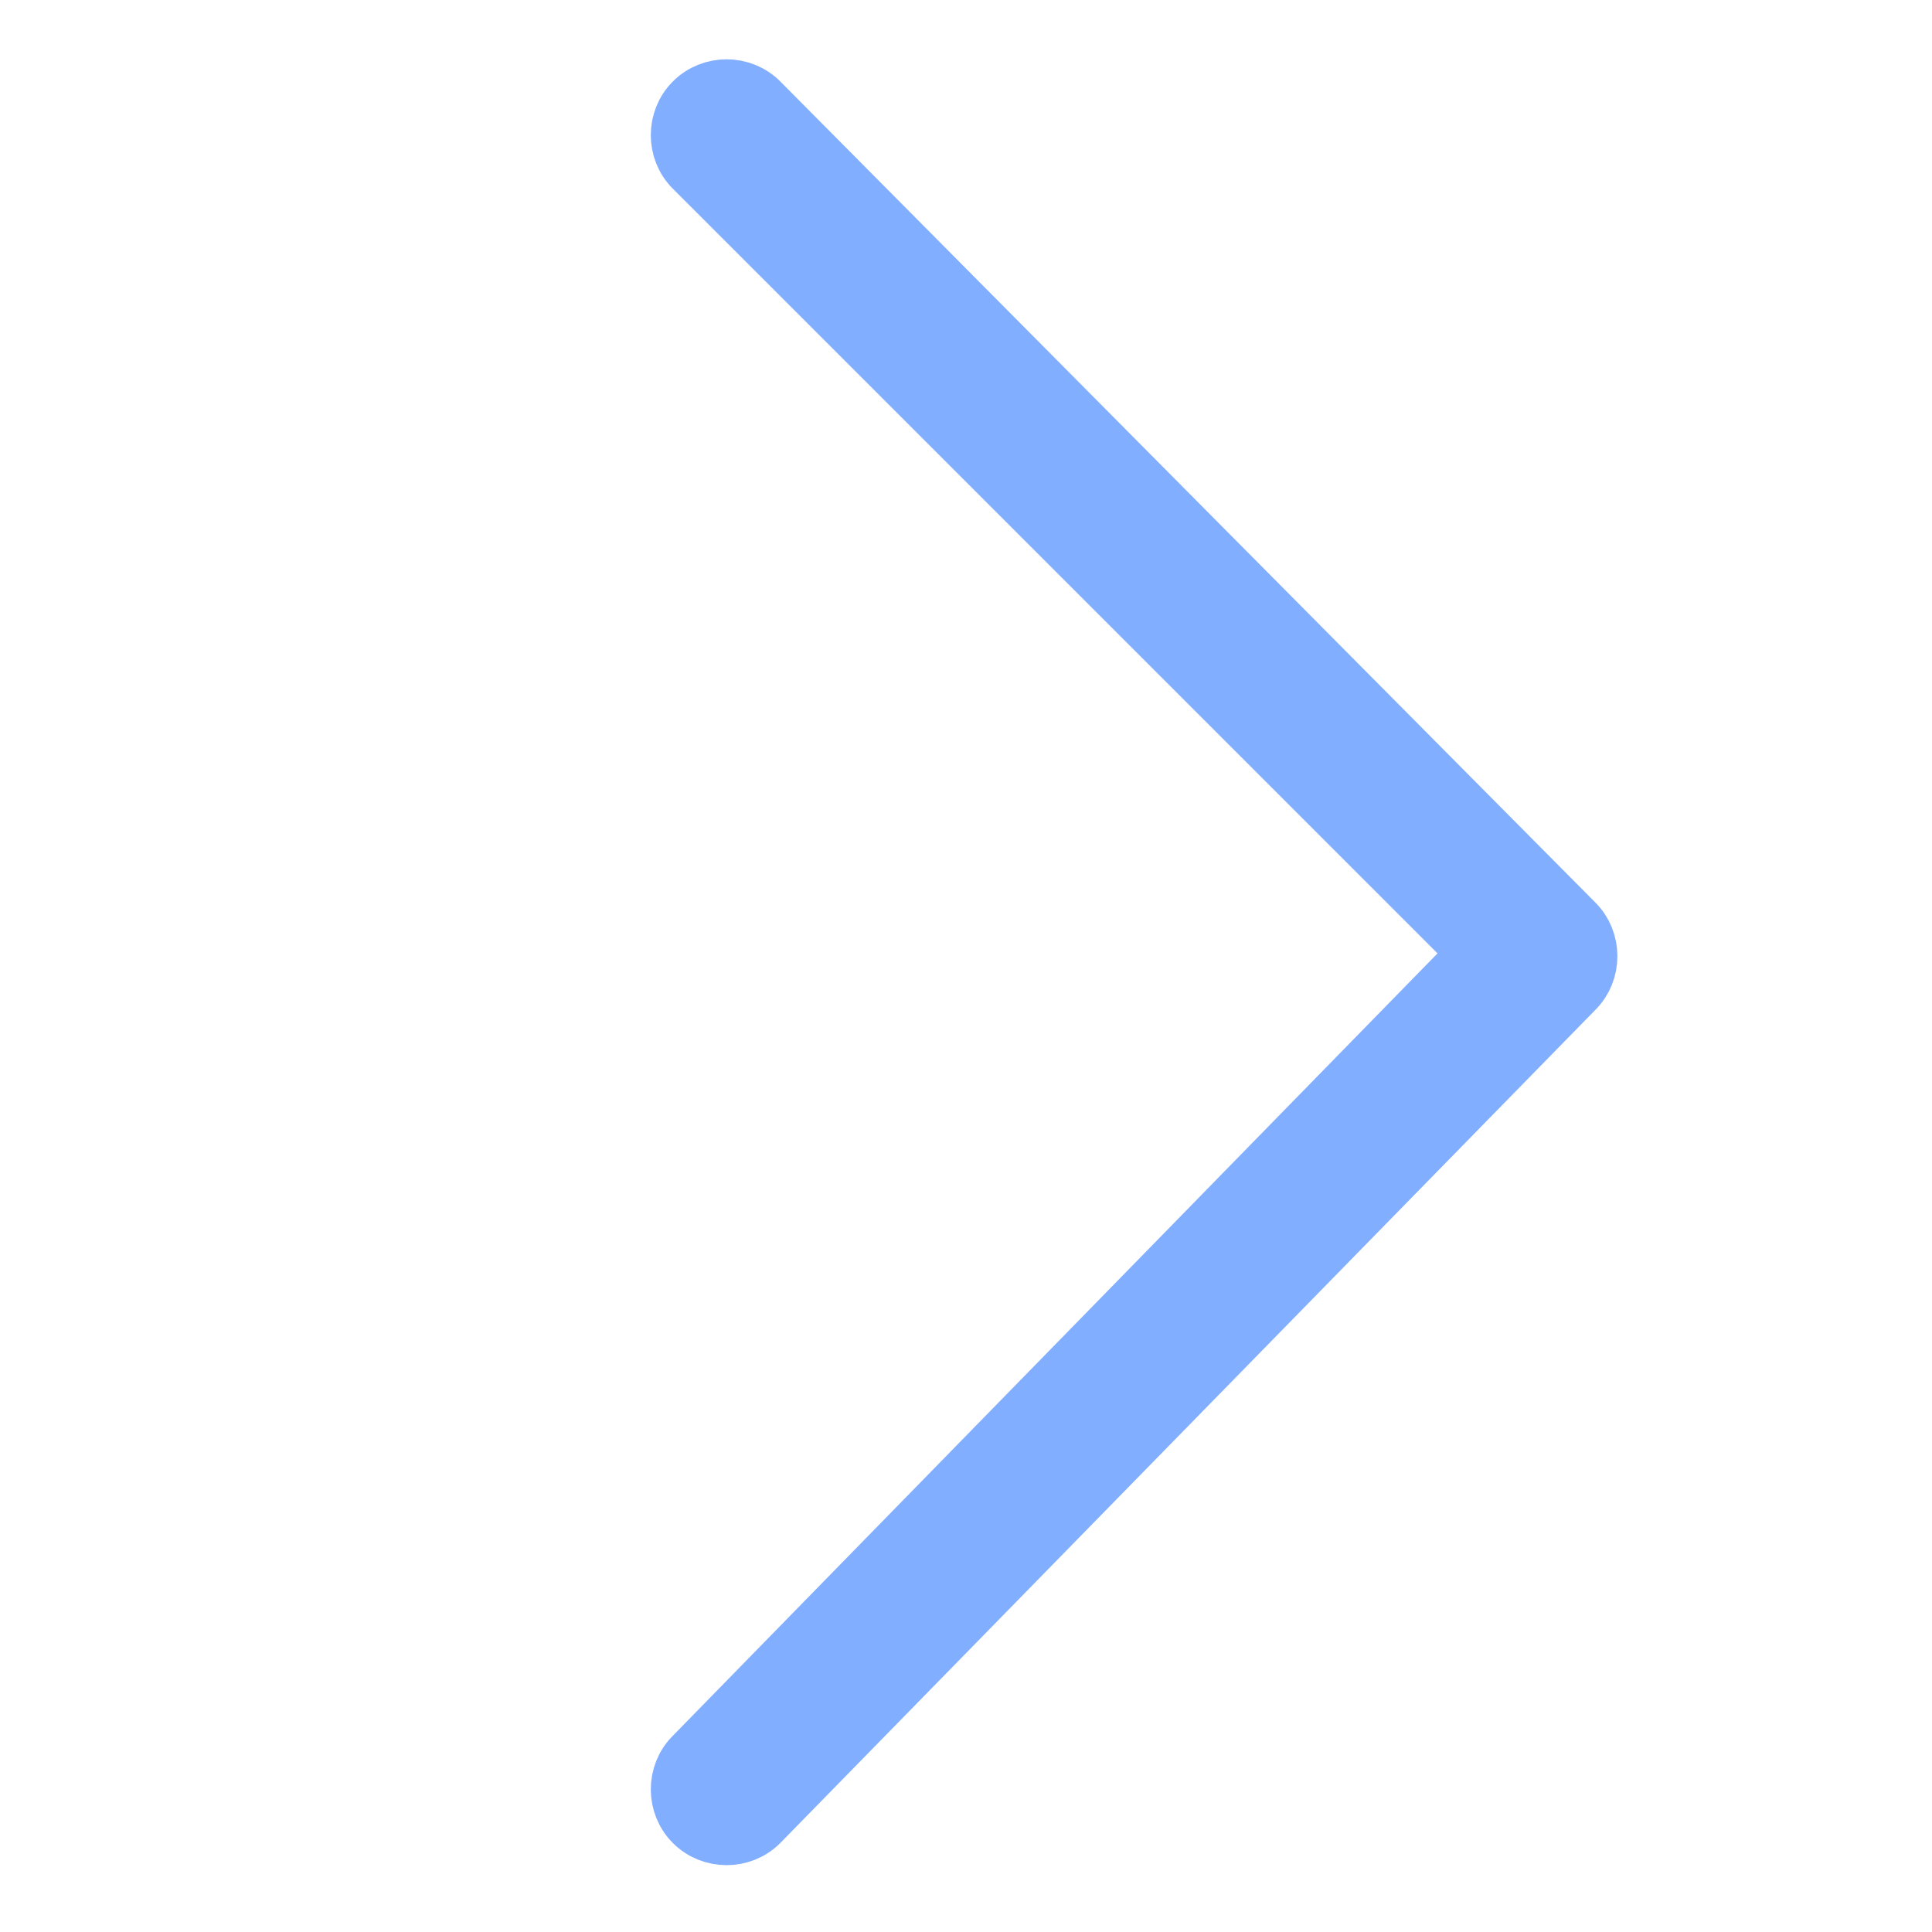 <svg width="20" height="20" viewBox="0 0 20 20" fill="none" xmlns="http://www.w3.org/2000/svg">
<path d="M16.303 9.555L7.865 1.055C7.678 0.867 7.365 0.867 7.178 1.055C6.99 1.242 6.99 1.555 7.178 1.742L15.303 9.867L7.178 18.18C6.99 18.367 6.99 18.68 7.178 18.867C7.365 19.055 7.678 19.055 7.865 18.867L16.303 10.242C16.49 10.055 16.49 9.742 16.303 9.555Z" fill="#82AEFF" stroke="#82AEFF" stroke-width="0.6"/>
</svg>
